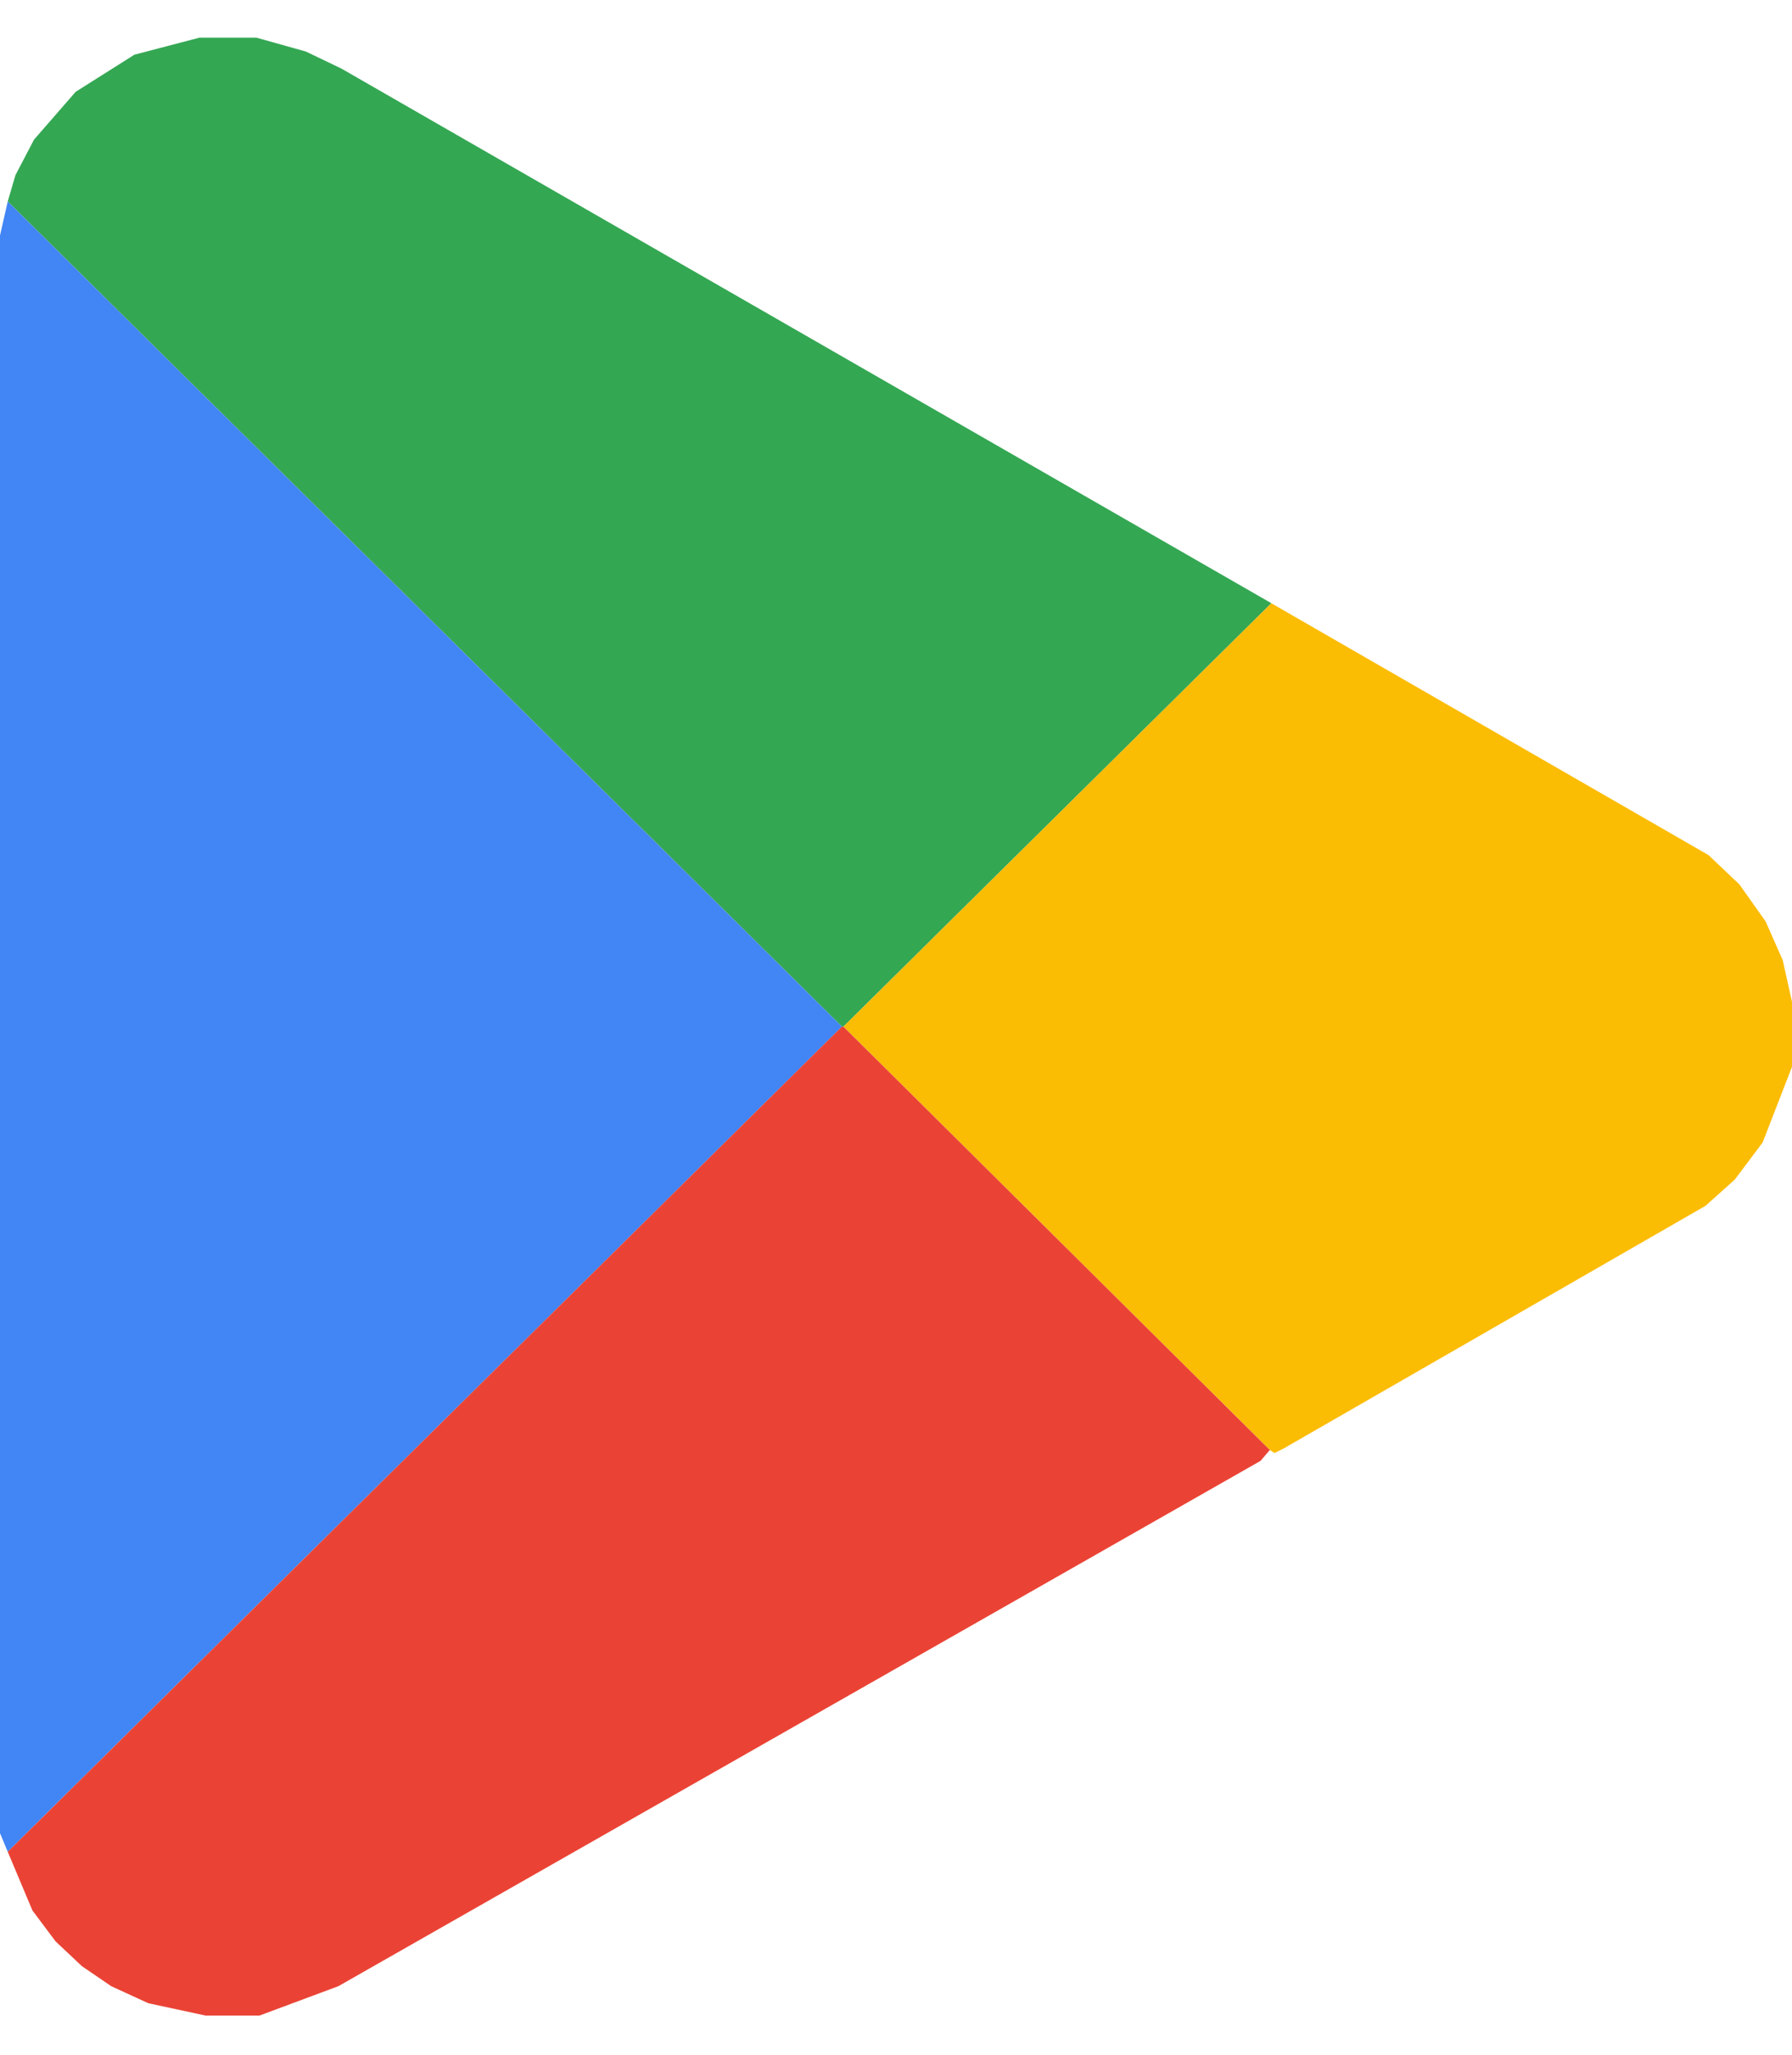 <svg width="41" height="47" fill="none" xmlns="http://www.w3.org/2000/svg">
    <path d="m.353 4.007-.176.601 19.086 18.873h.035l9.79-9.684L7.812 1.569l-.813-.39-1.13-.317H4.56l-1.485.389-1.343.848-.954 1.095-.425.813Z" fill="#34A753"/>
    <path d="M.177 4.608 0 5.386v36.543l.177.424 19.086-18.872L.177 4.608Z" fill="#4285F4"/>
    <path d="m29.088 13.797-9.79 9.684 9.755 9.683.106.071.212-.106 9.65-5.549.67-.6.637-.849L41 24.4v-1.484l-.212-.954-.39-.884-.6-.848-.707-.671-10.003-5.761Z" fill="#FBBC04"/>
    <path d="M19.263 23.48.177 42.354l.565 1.343.53.707.601.566.672.459.848.389 1.308.282h1.237l1.803-.671 21.1-12.016.212-.248-9.755-9.683h-.035Z" fill="#EA4335"/>
</svg>